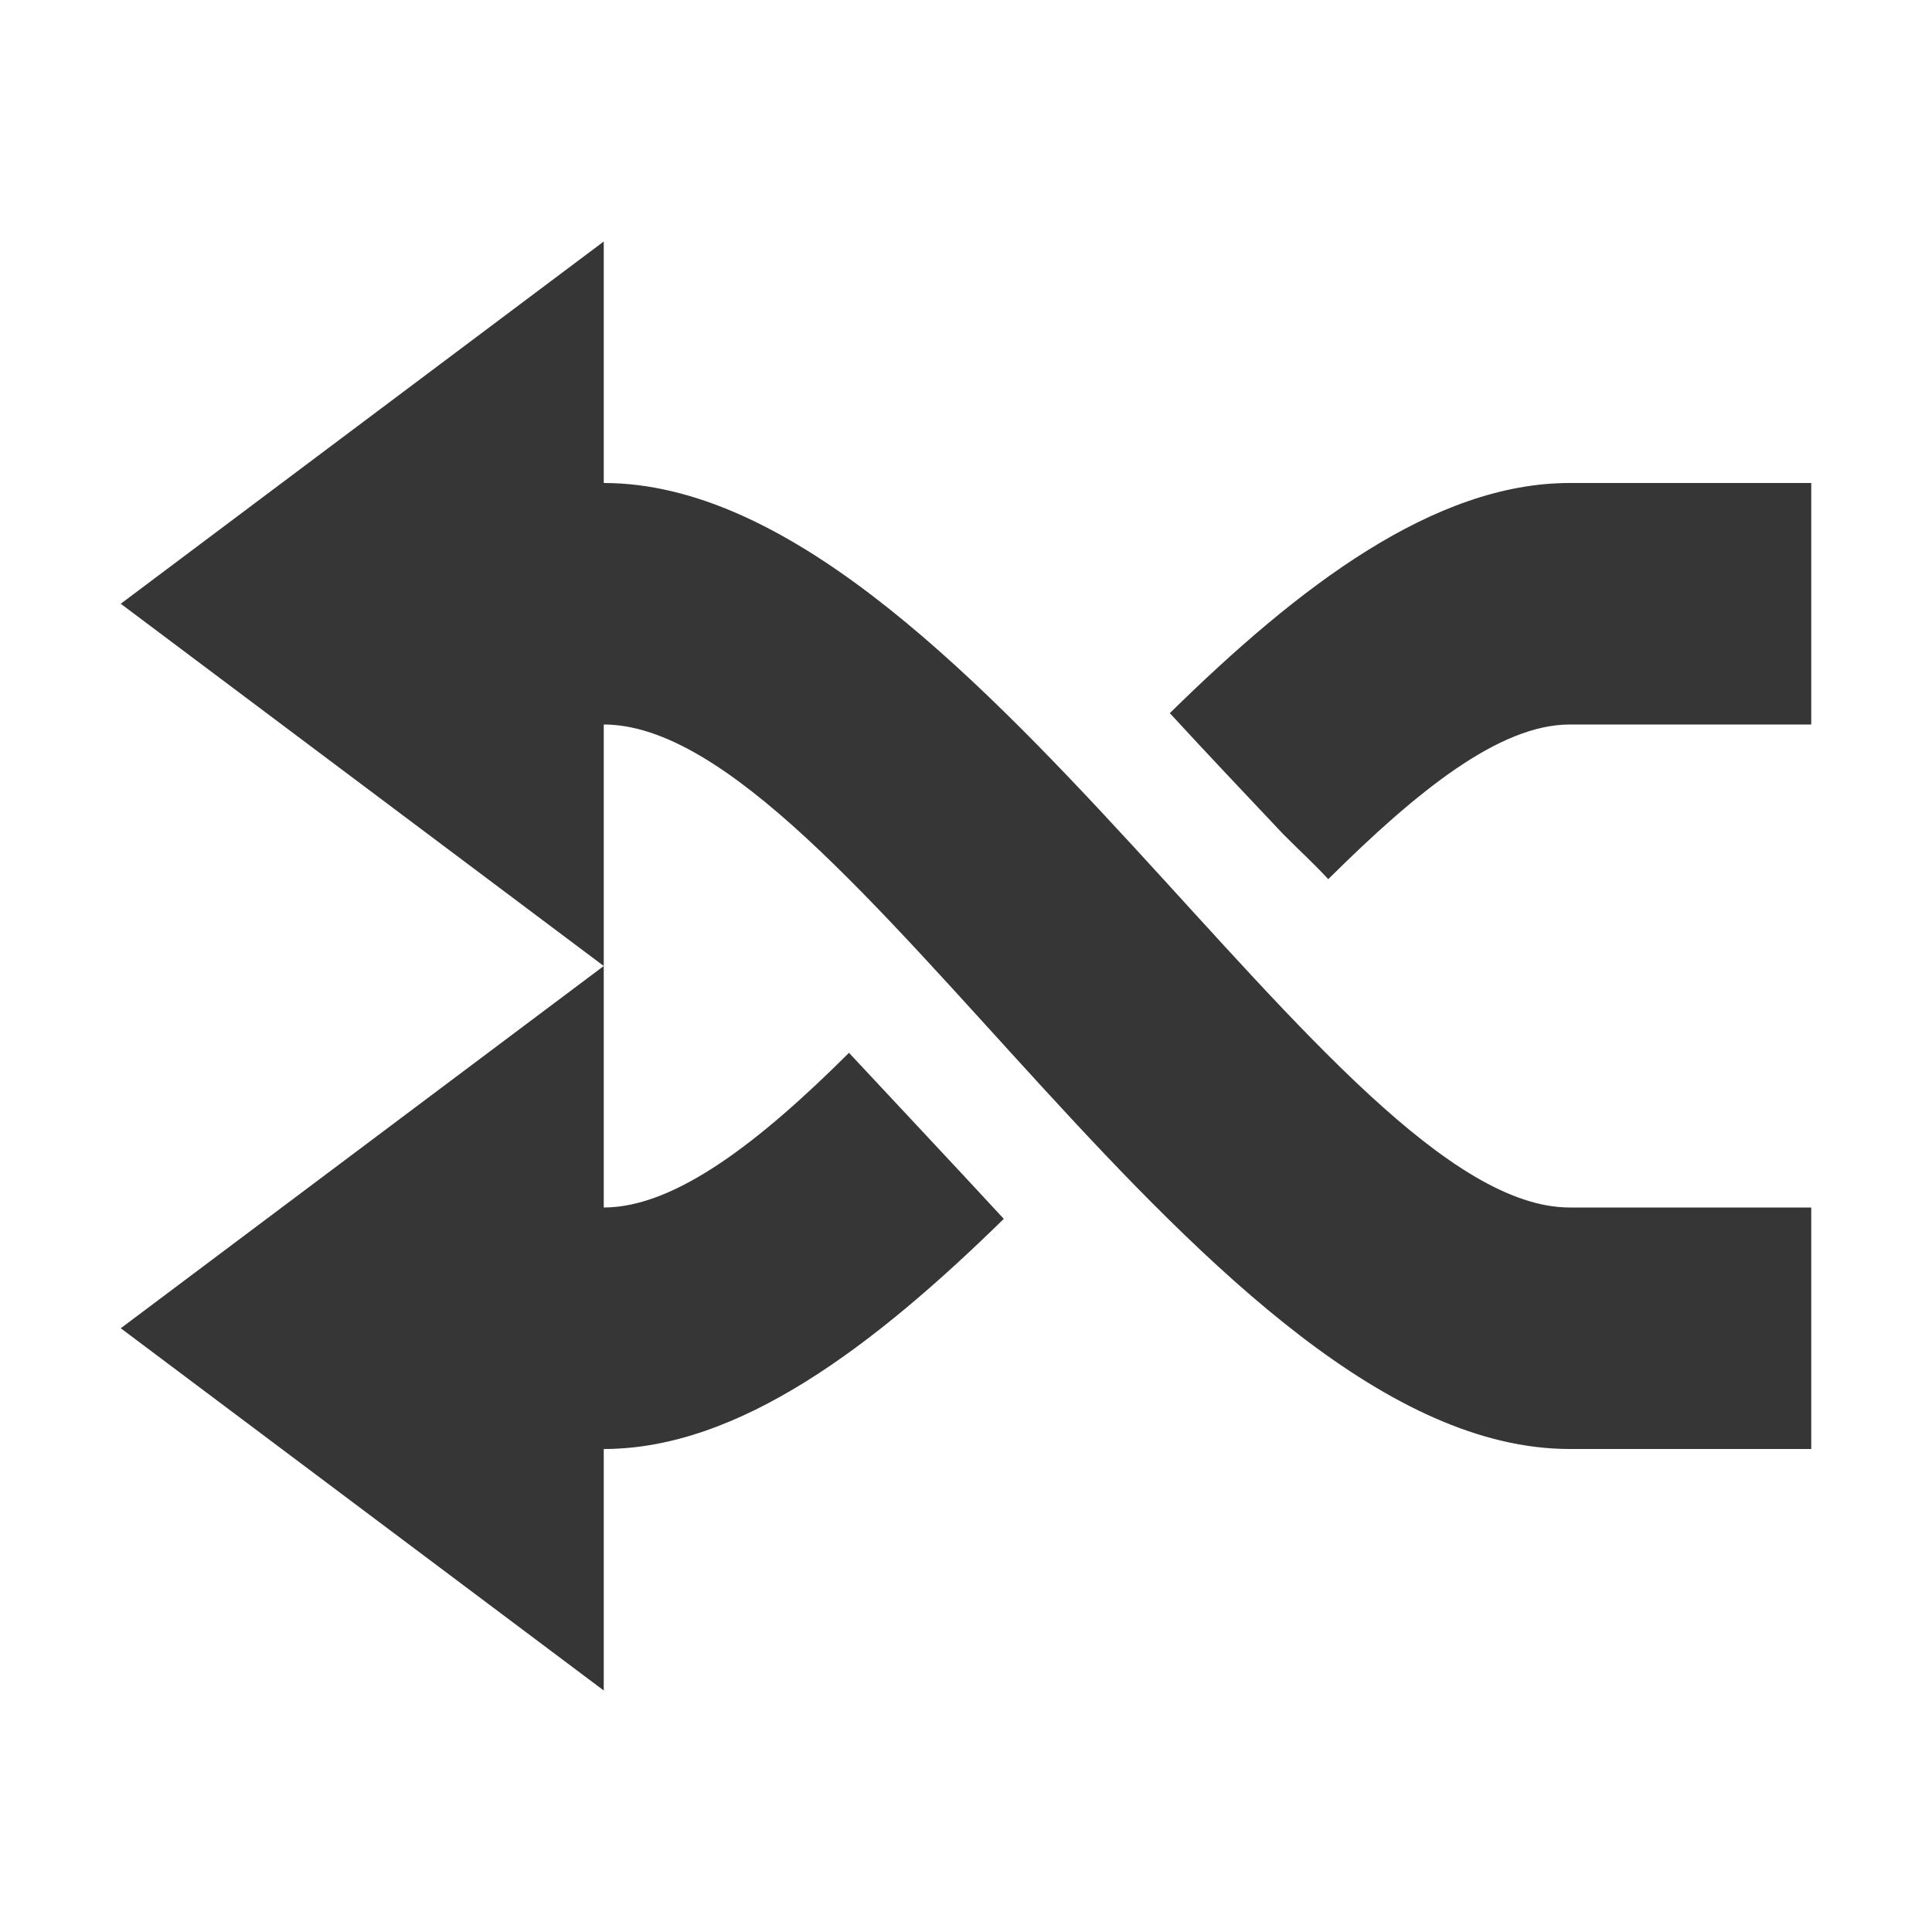 <svg height='16' width='16' xmlns='http://www.w3.org/2000/svg'>
    <g color='#bebebe' transform='translate(-353 131)'>
        
        <path d='M358-129v2c2.981 0 6.024 6 8 6h2v2h-2c-2.994 0-5.996-6-8-6v2l-4-3zm10 2v2h-2c-.581 0-1.262.548-2 1.281-.12-.131-.252-.25-.375-.375-.307-.325-.627-.663-.937-1 1.072-1.054 2.19-1.906 3.312-1.906zm-10 4v2c.592 0 1.292-.545 2.031-1.281.424.455.858.916 1.282 1.375-1.076 1.054-2.195 1.906-3.313 1.906v2l-4-3z' fill='#363636' overflow='visible' style='marker:none'/>
    </g>
</svg>
